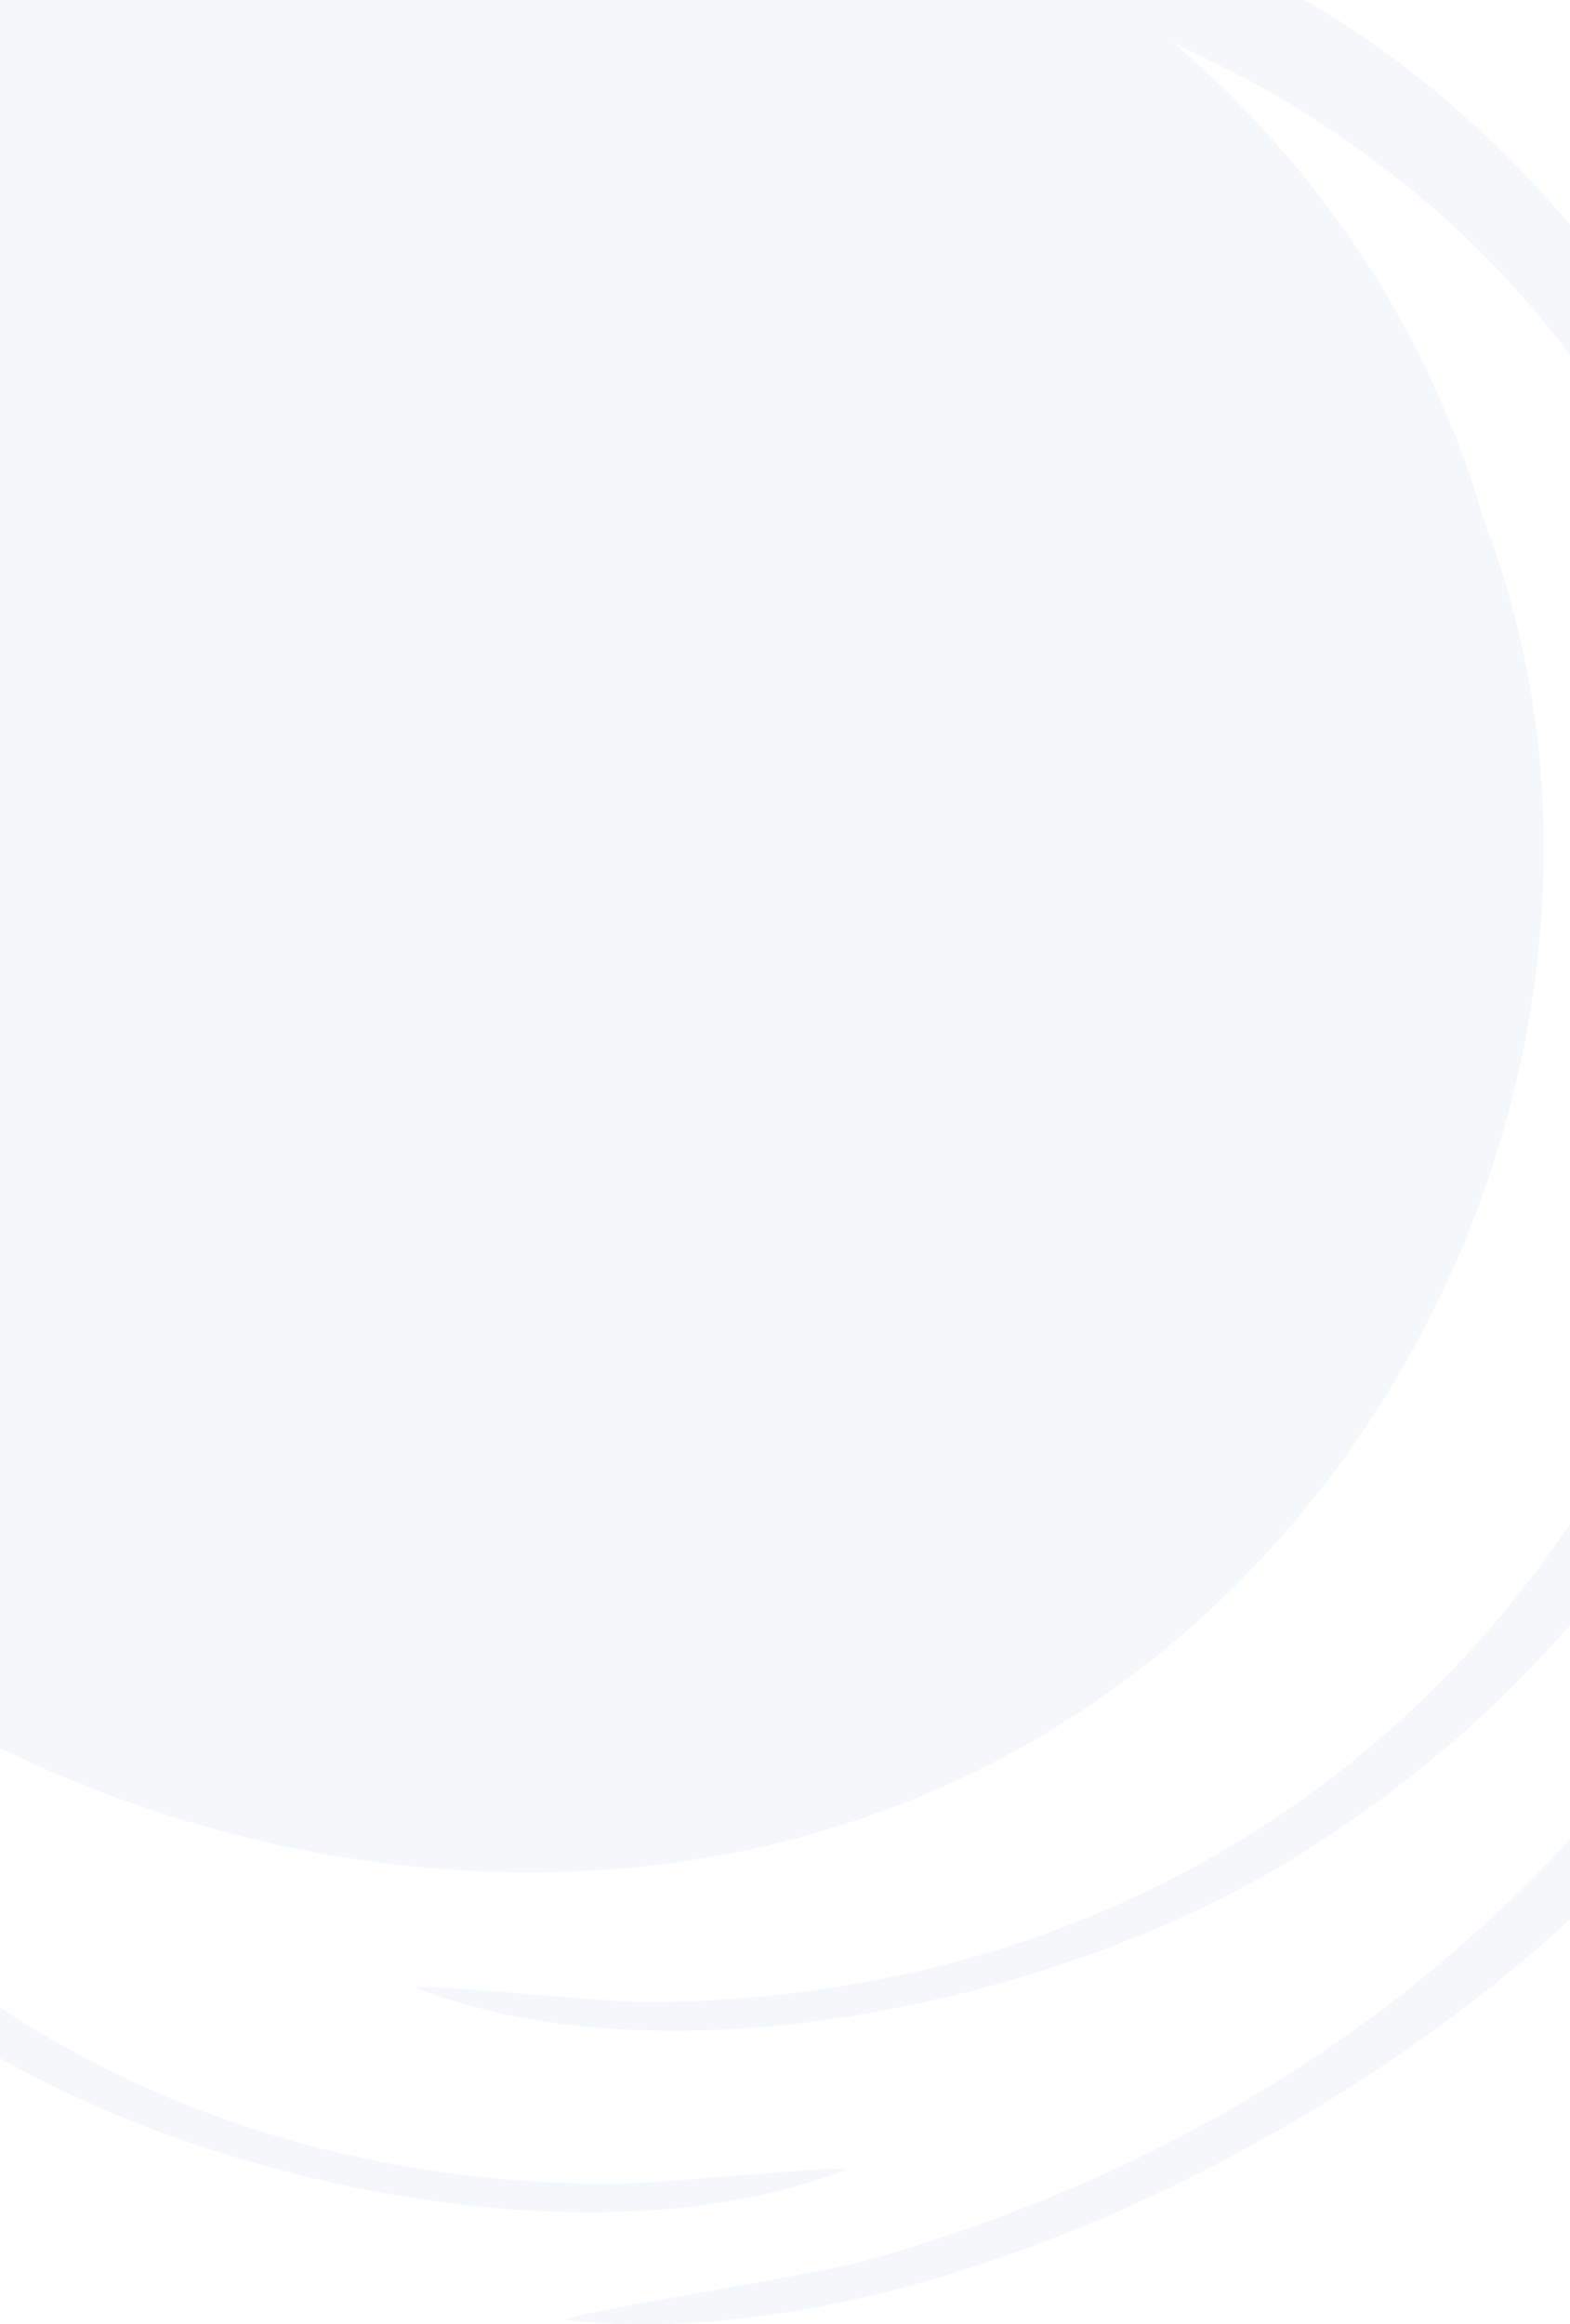 <svg width="148" height="219" viewBox="0 0 148 219" fill="none" xmlns="http://www.w3.org/2000/svg">
<path opacity="0.05" fill-rule="evenodd" clip-rule="evenodd" d="M139.916 49.115C162.644 108.049 114.404 188.915 31.06 174.804C19.697 172.788 9.343 169.257 0.002 164.725V0H122.999C132.594 5.54 140.925 12.849 148 21.156V33.497C140.925 23.925 131.583 15.616 119.966 8.815C116.934 7.045 113.648 5.538 110.625 4.03C124.51 15.862 134.862 31.48 139.916 49.115ZM0 189.159C15.66 199.491 35.107 205.776 57.835 205.776C62.386 205.776 81.325 203.769 79.559 204.523C56.57 213.341 21.717 206.286 0.002 193.945L0 189.159ZM148 180.85C124.254 202.761 84.603 221.904 53.545 218.634C51.023 218.381 75.516 214.595 81.325 213.087C109.358 205.278 131.583 191.175 148 173.294V180.85ZM148 153.145C140.925 161.2 132.34 168.755 121.988 175.057C100.519 188.398 63.643 196.716 39.397 187.39C37.631 186.638 56.568 188.652 61.121 188.652C100.772 188.398 130.573 169.51 148 143.575V153.145Z" fill="#2374AB"/>
</svg>
